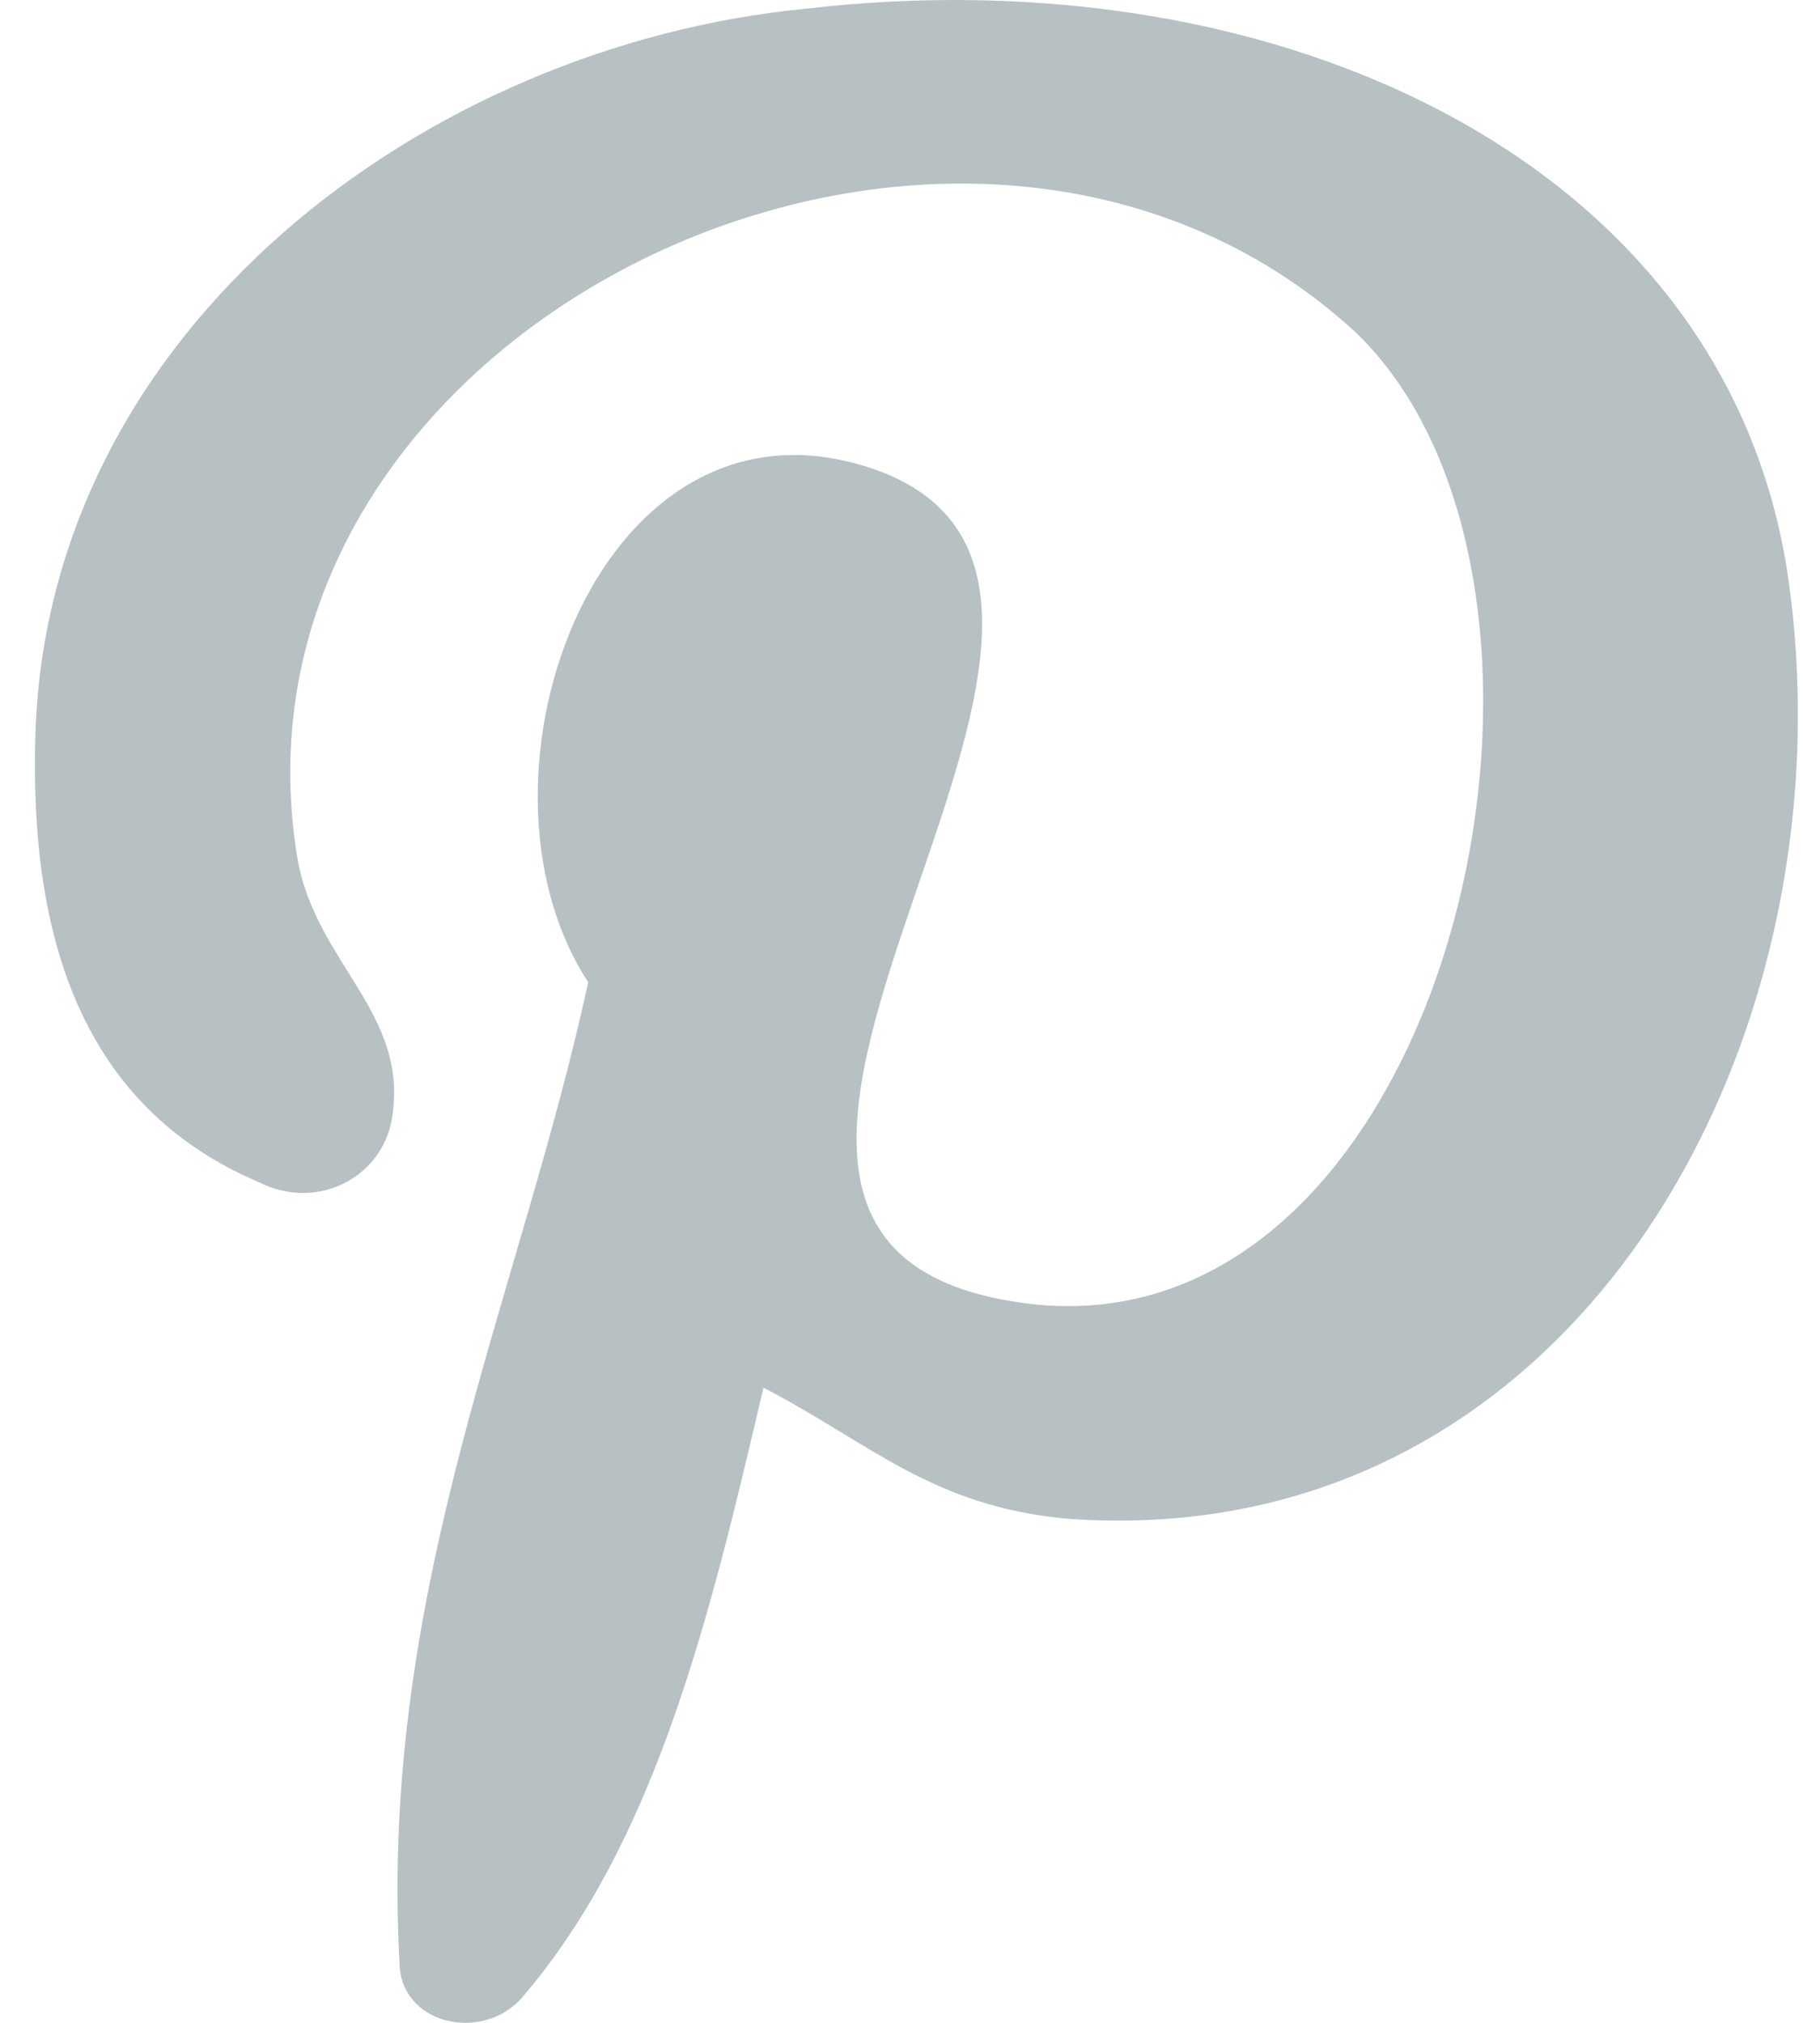 <svg width="27" height="30" viewBox="0 0 27 30" fill="none" xmlns="http://www.w3.org/2000/svg">
<path d="M15.826 22.523C13.826 22.338 12.926 21.412 11.326 20.58C10.526 24.003 9.726 27.334 7.726 29.647C7.126 30.295 5.926 30.017 5.926 29.092C5.626 23.541 7.726 19.192 8.726 14.566C6.726 11.512 8.926 5.498 13.026 6.979C18.026 8.829 8.726 18.174 14.926 19.284C21.426 20.487 24.126 8.829 20.126 4.943C14.226 -0.516 3.026 4.851 4.426 12.808C4.726 14.288 6.026 15.028 5.826 16.509C5.726 17.434 4.726 17.989 3.826 17.526C1.226 16.416 0.426 13.918 0.526 10.865C0.726 4.851 6.326 0.687 11.926 0.132C19.026 -0.701 25.626 2.445 26.526 8.552C27.526 15.491 23.326 23.078 15.826 22.523Z" fill="#B7C1C4"/>
</svg>
